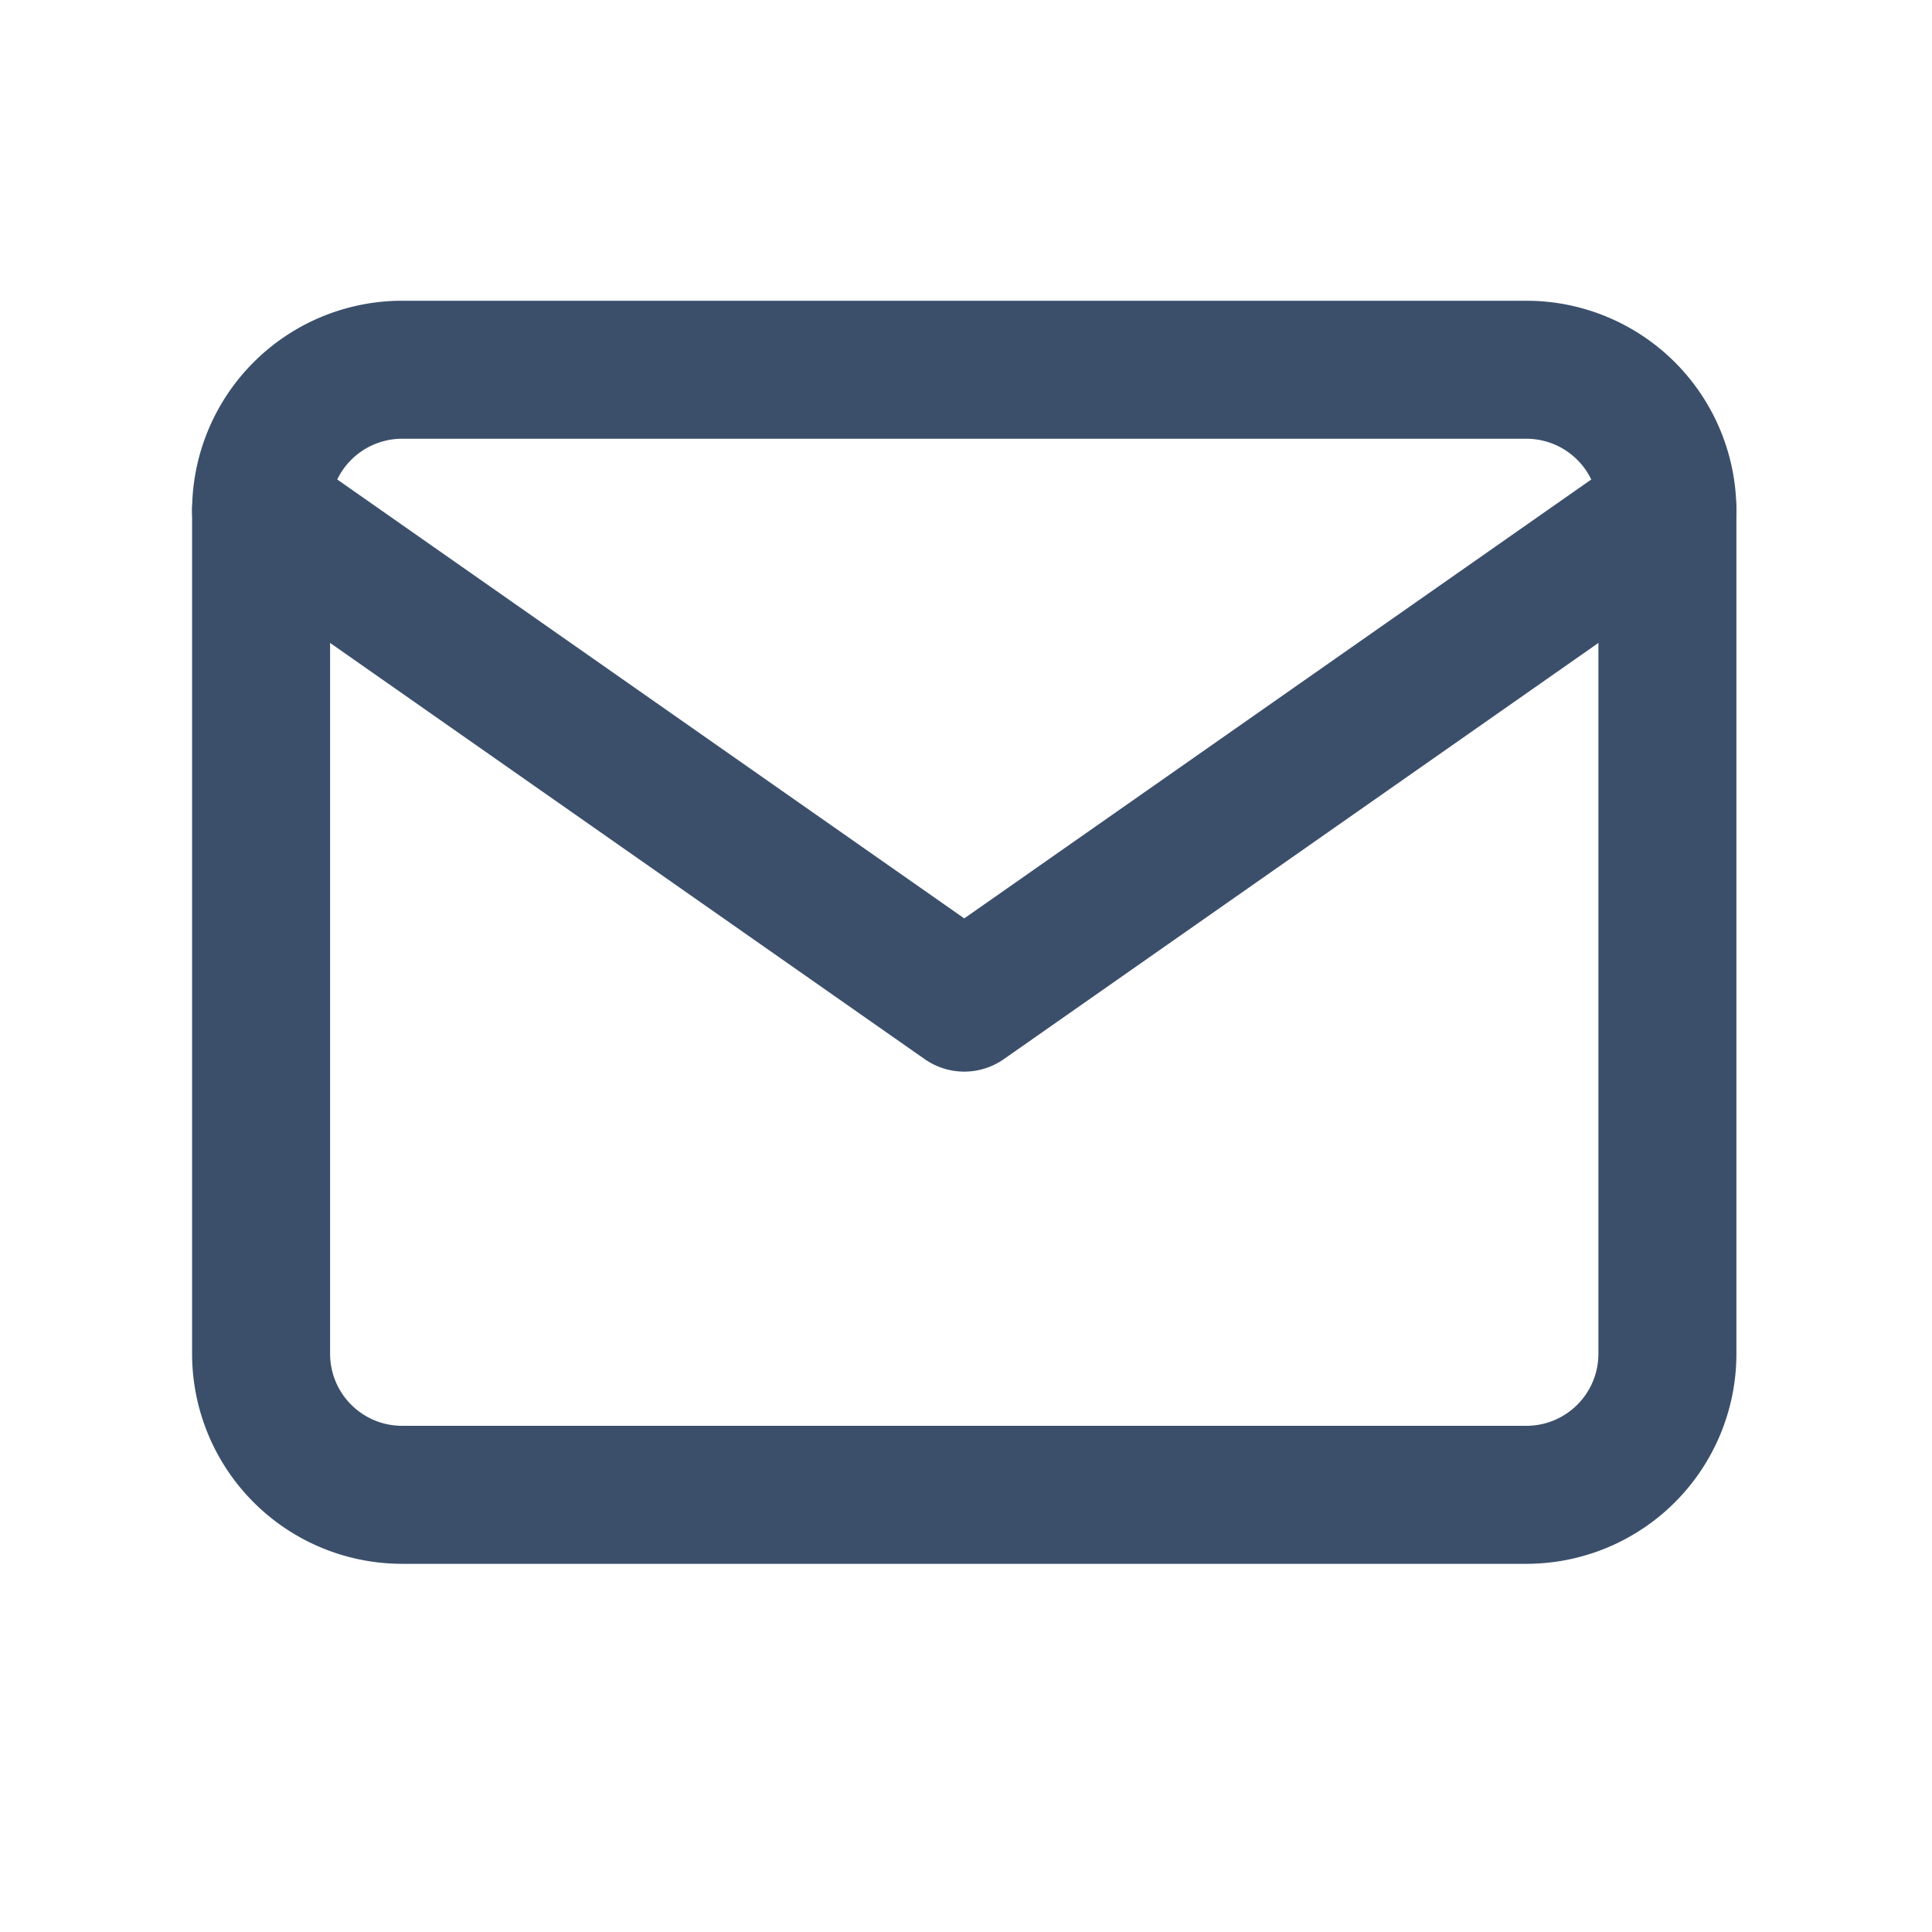 <svg xmlns="http://www.w3.org/2000/svg" width="21" height="21" viewBox="0 0 21 21">
  <g id="Group_10711" data-name="Group 10711" transform="translate(11349 -2825)">
    <rect id="Rectangle_4082" data-name="Rectangle 4082" width="21" height="21" transform="translate(-11349 2825)" fill="rgba(255,255,255,0)"/>
    <g id="Icon_feather-mail" data-name="Icon feather-mail" transform="translate(-11349.162 2823.019)">
      <path id="Path_330" data-name="Path 330" d="M4.529,6H16.757a1.533,1.533,0,0,1,1.529,1.529V16.7a1.533,1.533,0,0,1-1.529,1.529H4.529A1.533,1.533,0,0,1,3,16.7V7.529A1.533,1.533,0,0,1,4.529,6Z" transform="translate(0 0)" fill="none" stroke="#3b4f6b" stroke-linecap="round" stroke-linejoin="round" stroke-width="1.5"/>
      <path id="Path_331" data-name="Path 331" d="M18.286,9l-7.643,5.35L3,9" transform="translate(0 -1.471)" fill="none" stroke="#3b4f6b" stroke-linecap="round" stroke-linejoin="round" stroke-width="1.5"/>
    </g>
  </g>
</svg>
